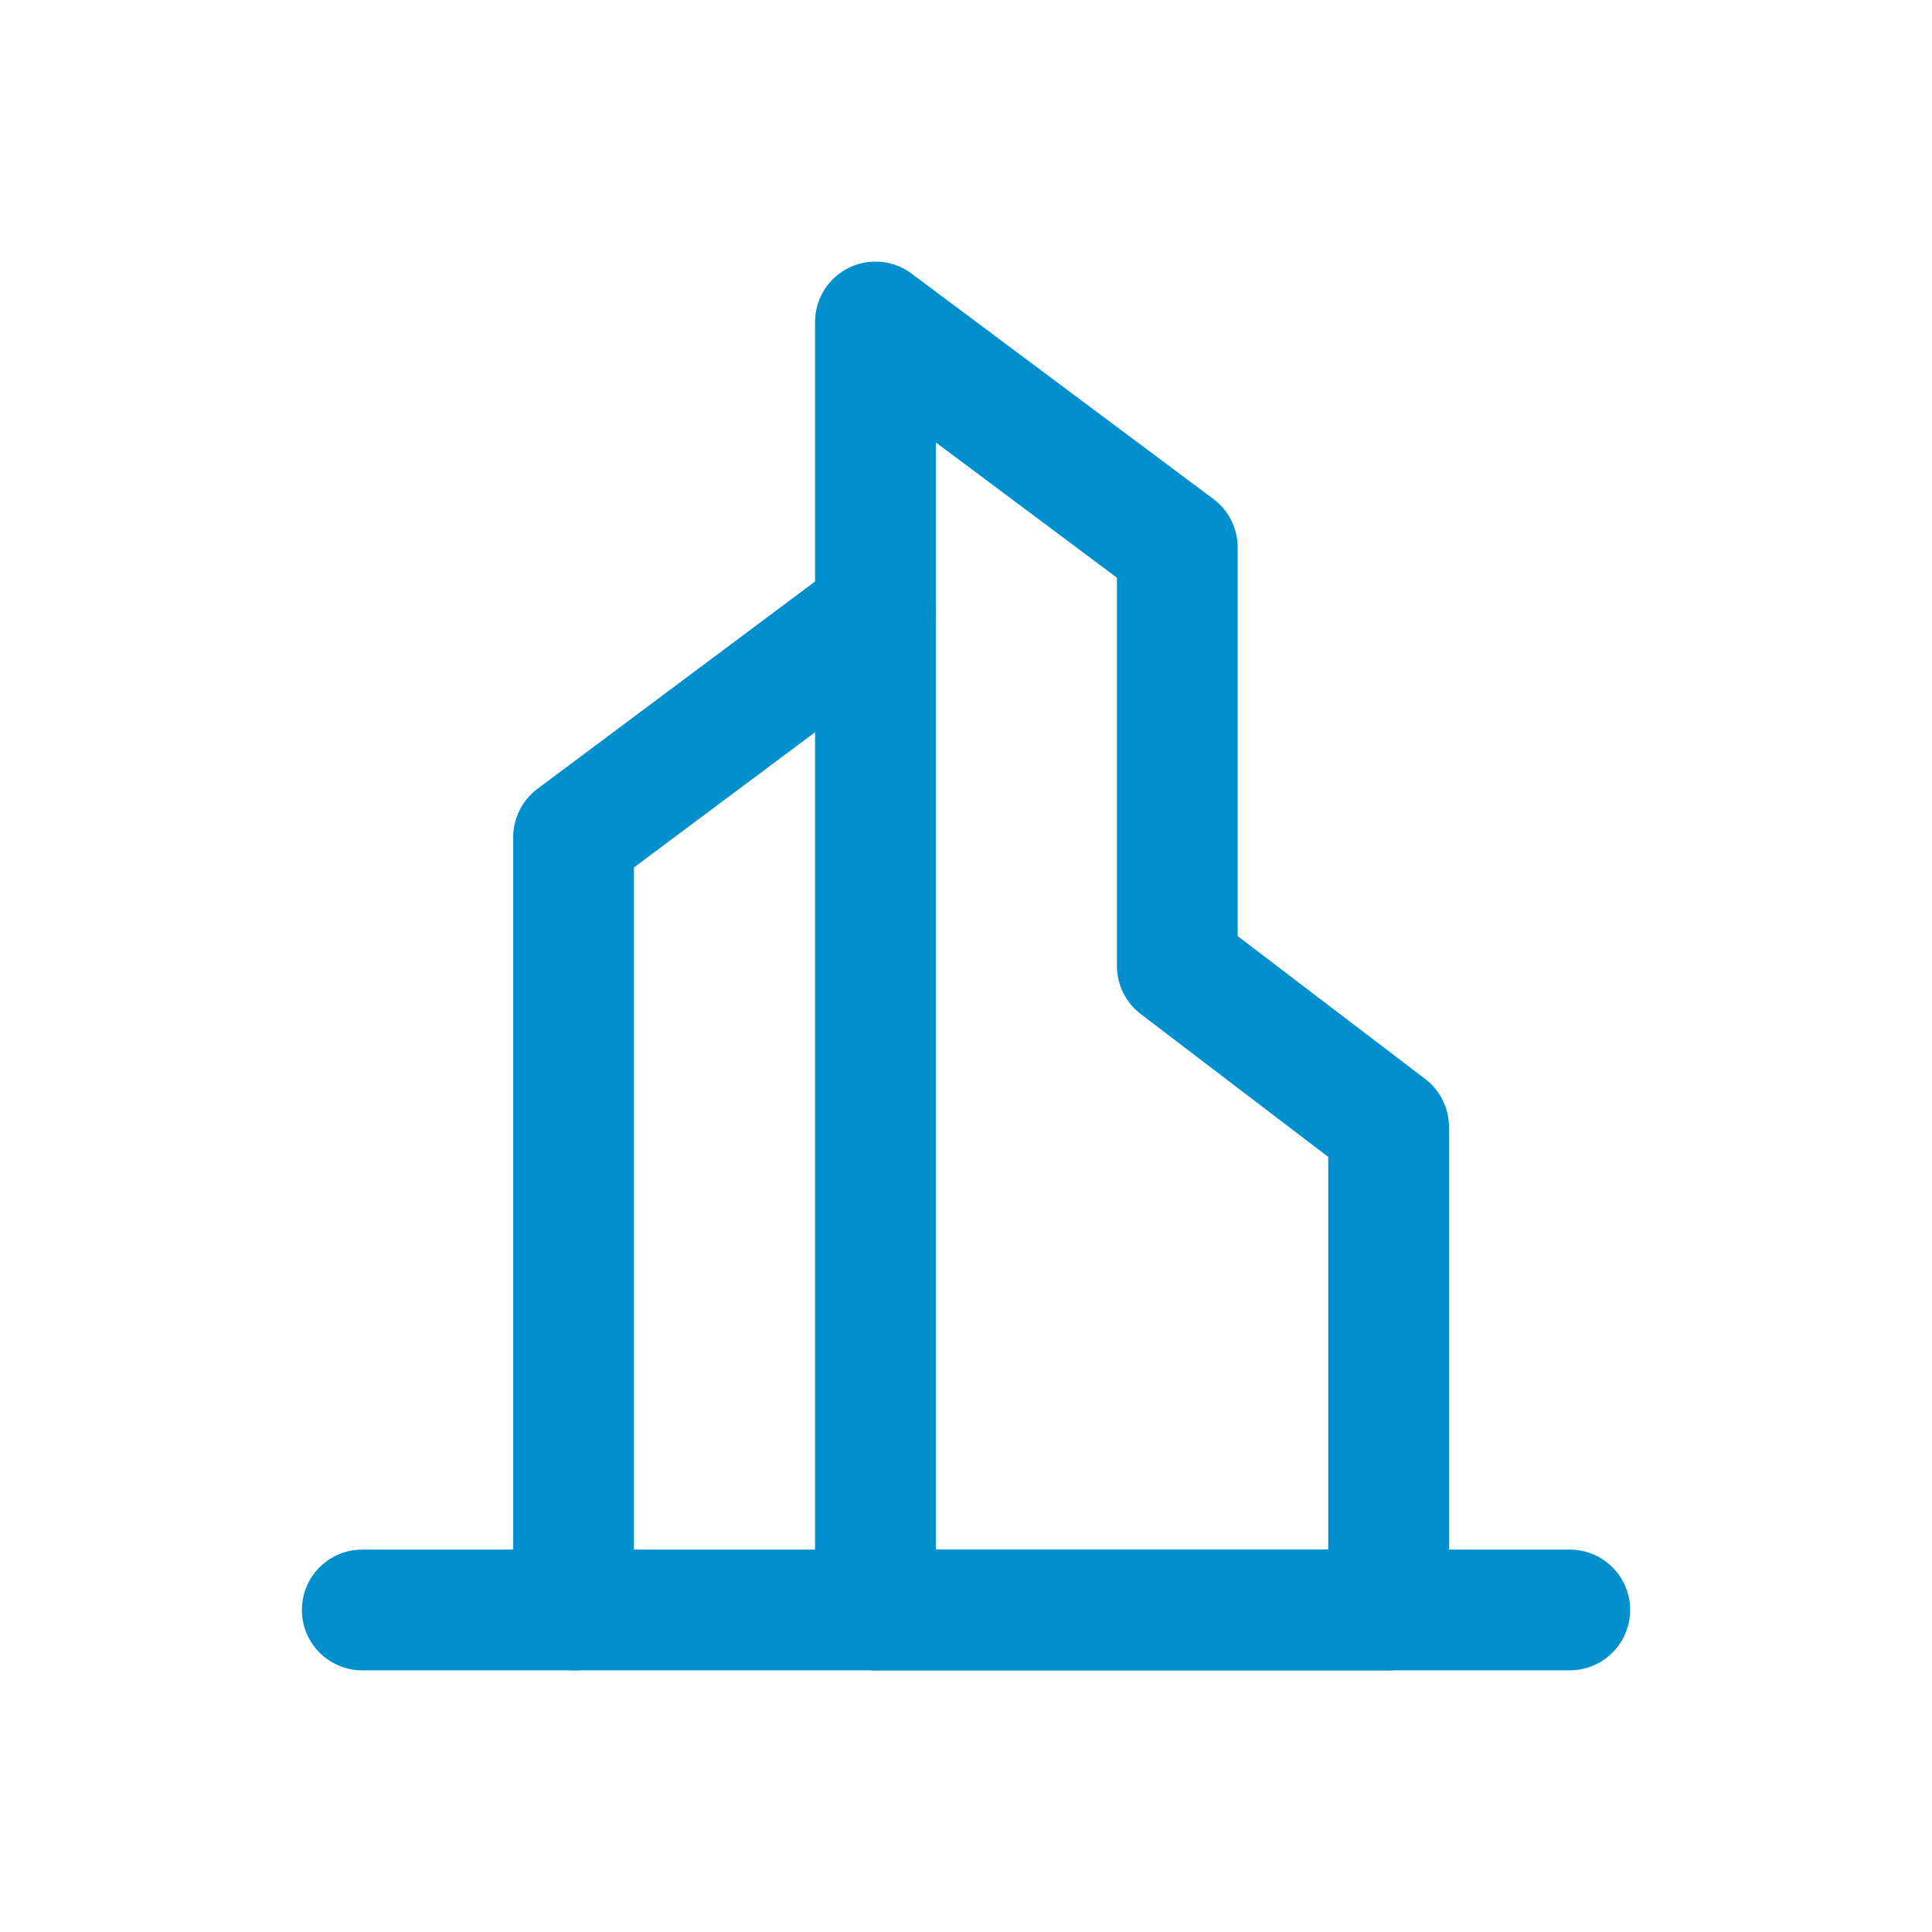 <svg width="32" height="32" viewBox="0 0 32 32" fill="none" xmlns="http://www.w3.org/2000/svg">
<path d="M14.5 10.133L9.5 13.867V26.667" stroke="#028FCD" stroke-width="2" stroke-linecap="round" stroke-linejoin="round"/>
<path fill-rule="evenodd" clip-rule="evenodd" d="M14.5 5.333L19.5 9.067V16L23 18.667V26.667H14.5V5.333Z" stroke="#028FCD" stroke-width="2" stroke-linecap="round" stroke-linejoin="round"/>
<path d="M6 26.666H26" stroke="#028FCD" stroke-width="2" stroke-linecap="round" stroke-linejoin="round"/>
</svg>
